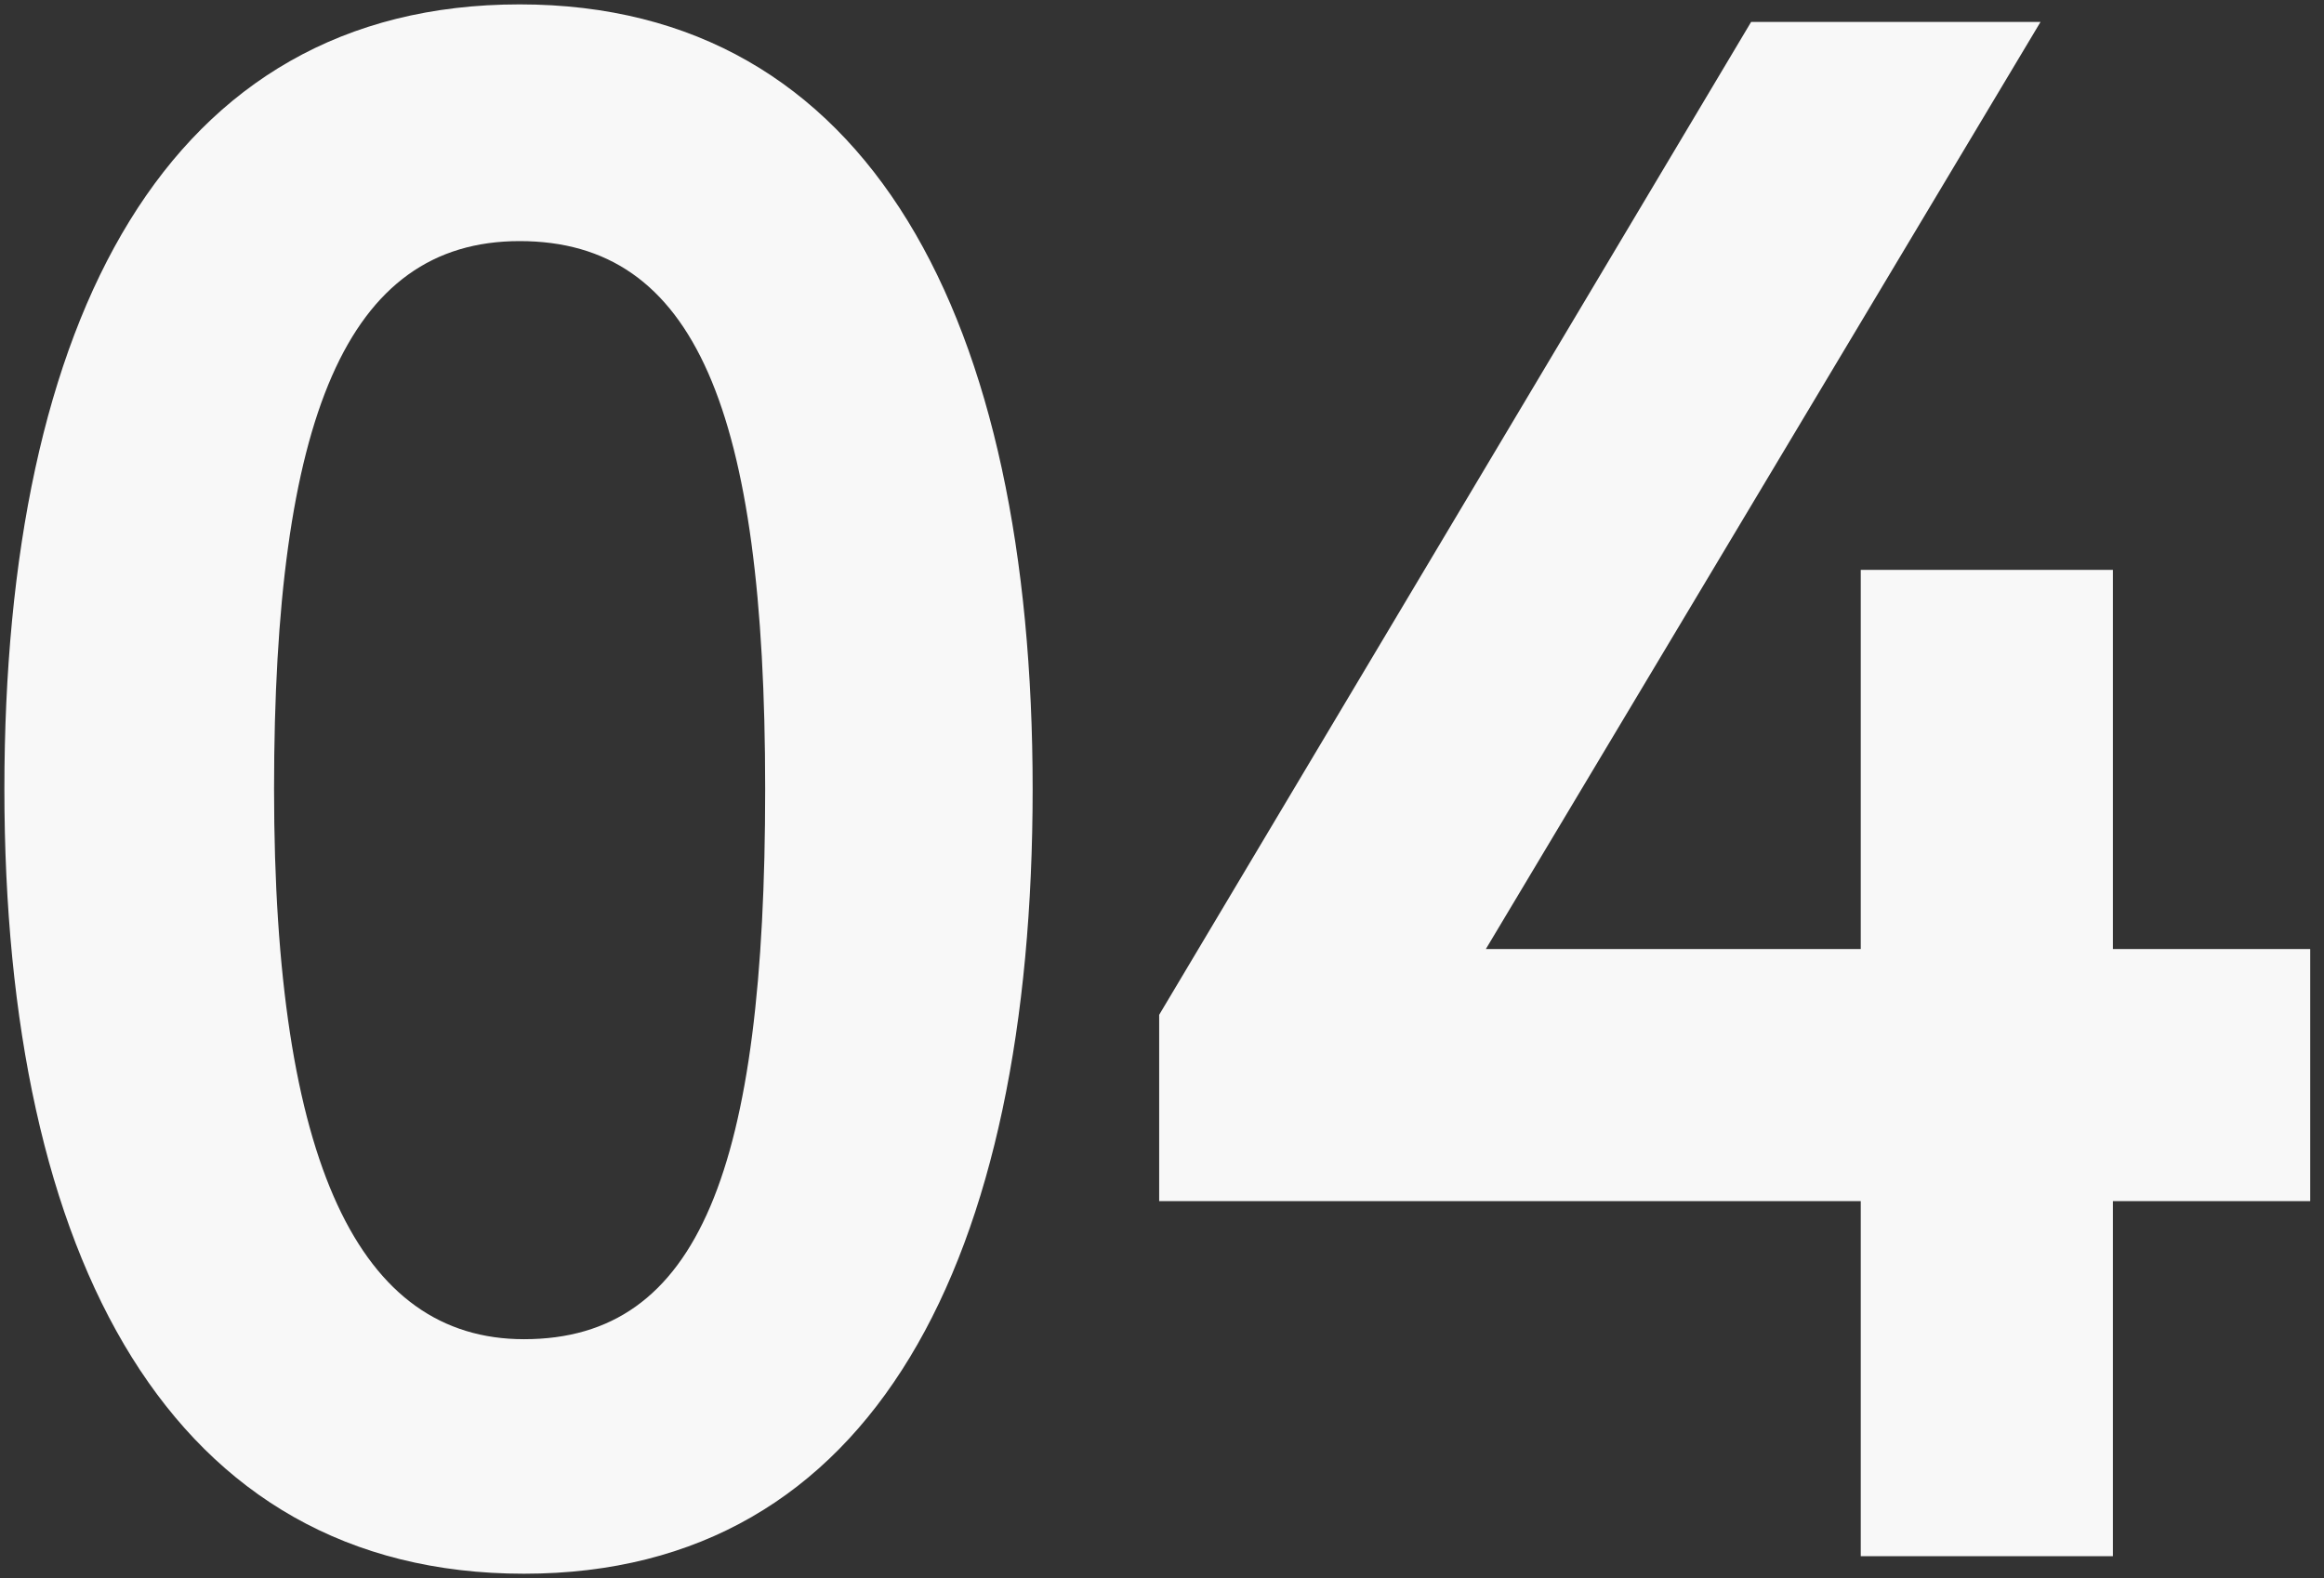 <?xml version="1.0" encoding="UTF-8"?> <svg xmlns="http://www.w3.org/2000/svg" width="106" height="72" viewBox="0 0 106 72" fill="none"><rect x="0" y="0" width="106" height="72" fill="#333333" stroke="none"/> <path d="M0.2 36C0.2 57.4 7.8 71.8 23.9 71.8C39.9 71.8 47.1 57.4 47.1 36C47.1 14.6 39.7 0.2 23.7 0.2C7.6 0.2 0.2 14.6 0.2 36ZM12.5 36C12.5 19.1 15.8 11 23.7 11C31.7 11 34.9 18.7 34.9 36C34.9 53.3 31.9 61.1 23.9 61.1C16.4 61.1 12.5 53.1 12.5 36ZM84.871 71H96.371V54.8H105.371V43.3H96.371V26H84.871V43.3H67.771L93.071 1H79.871L52.871 46.3V54.8H84.871V71Z" fill="#F8F8F8"></path> </svg> 